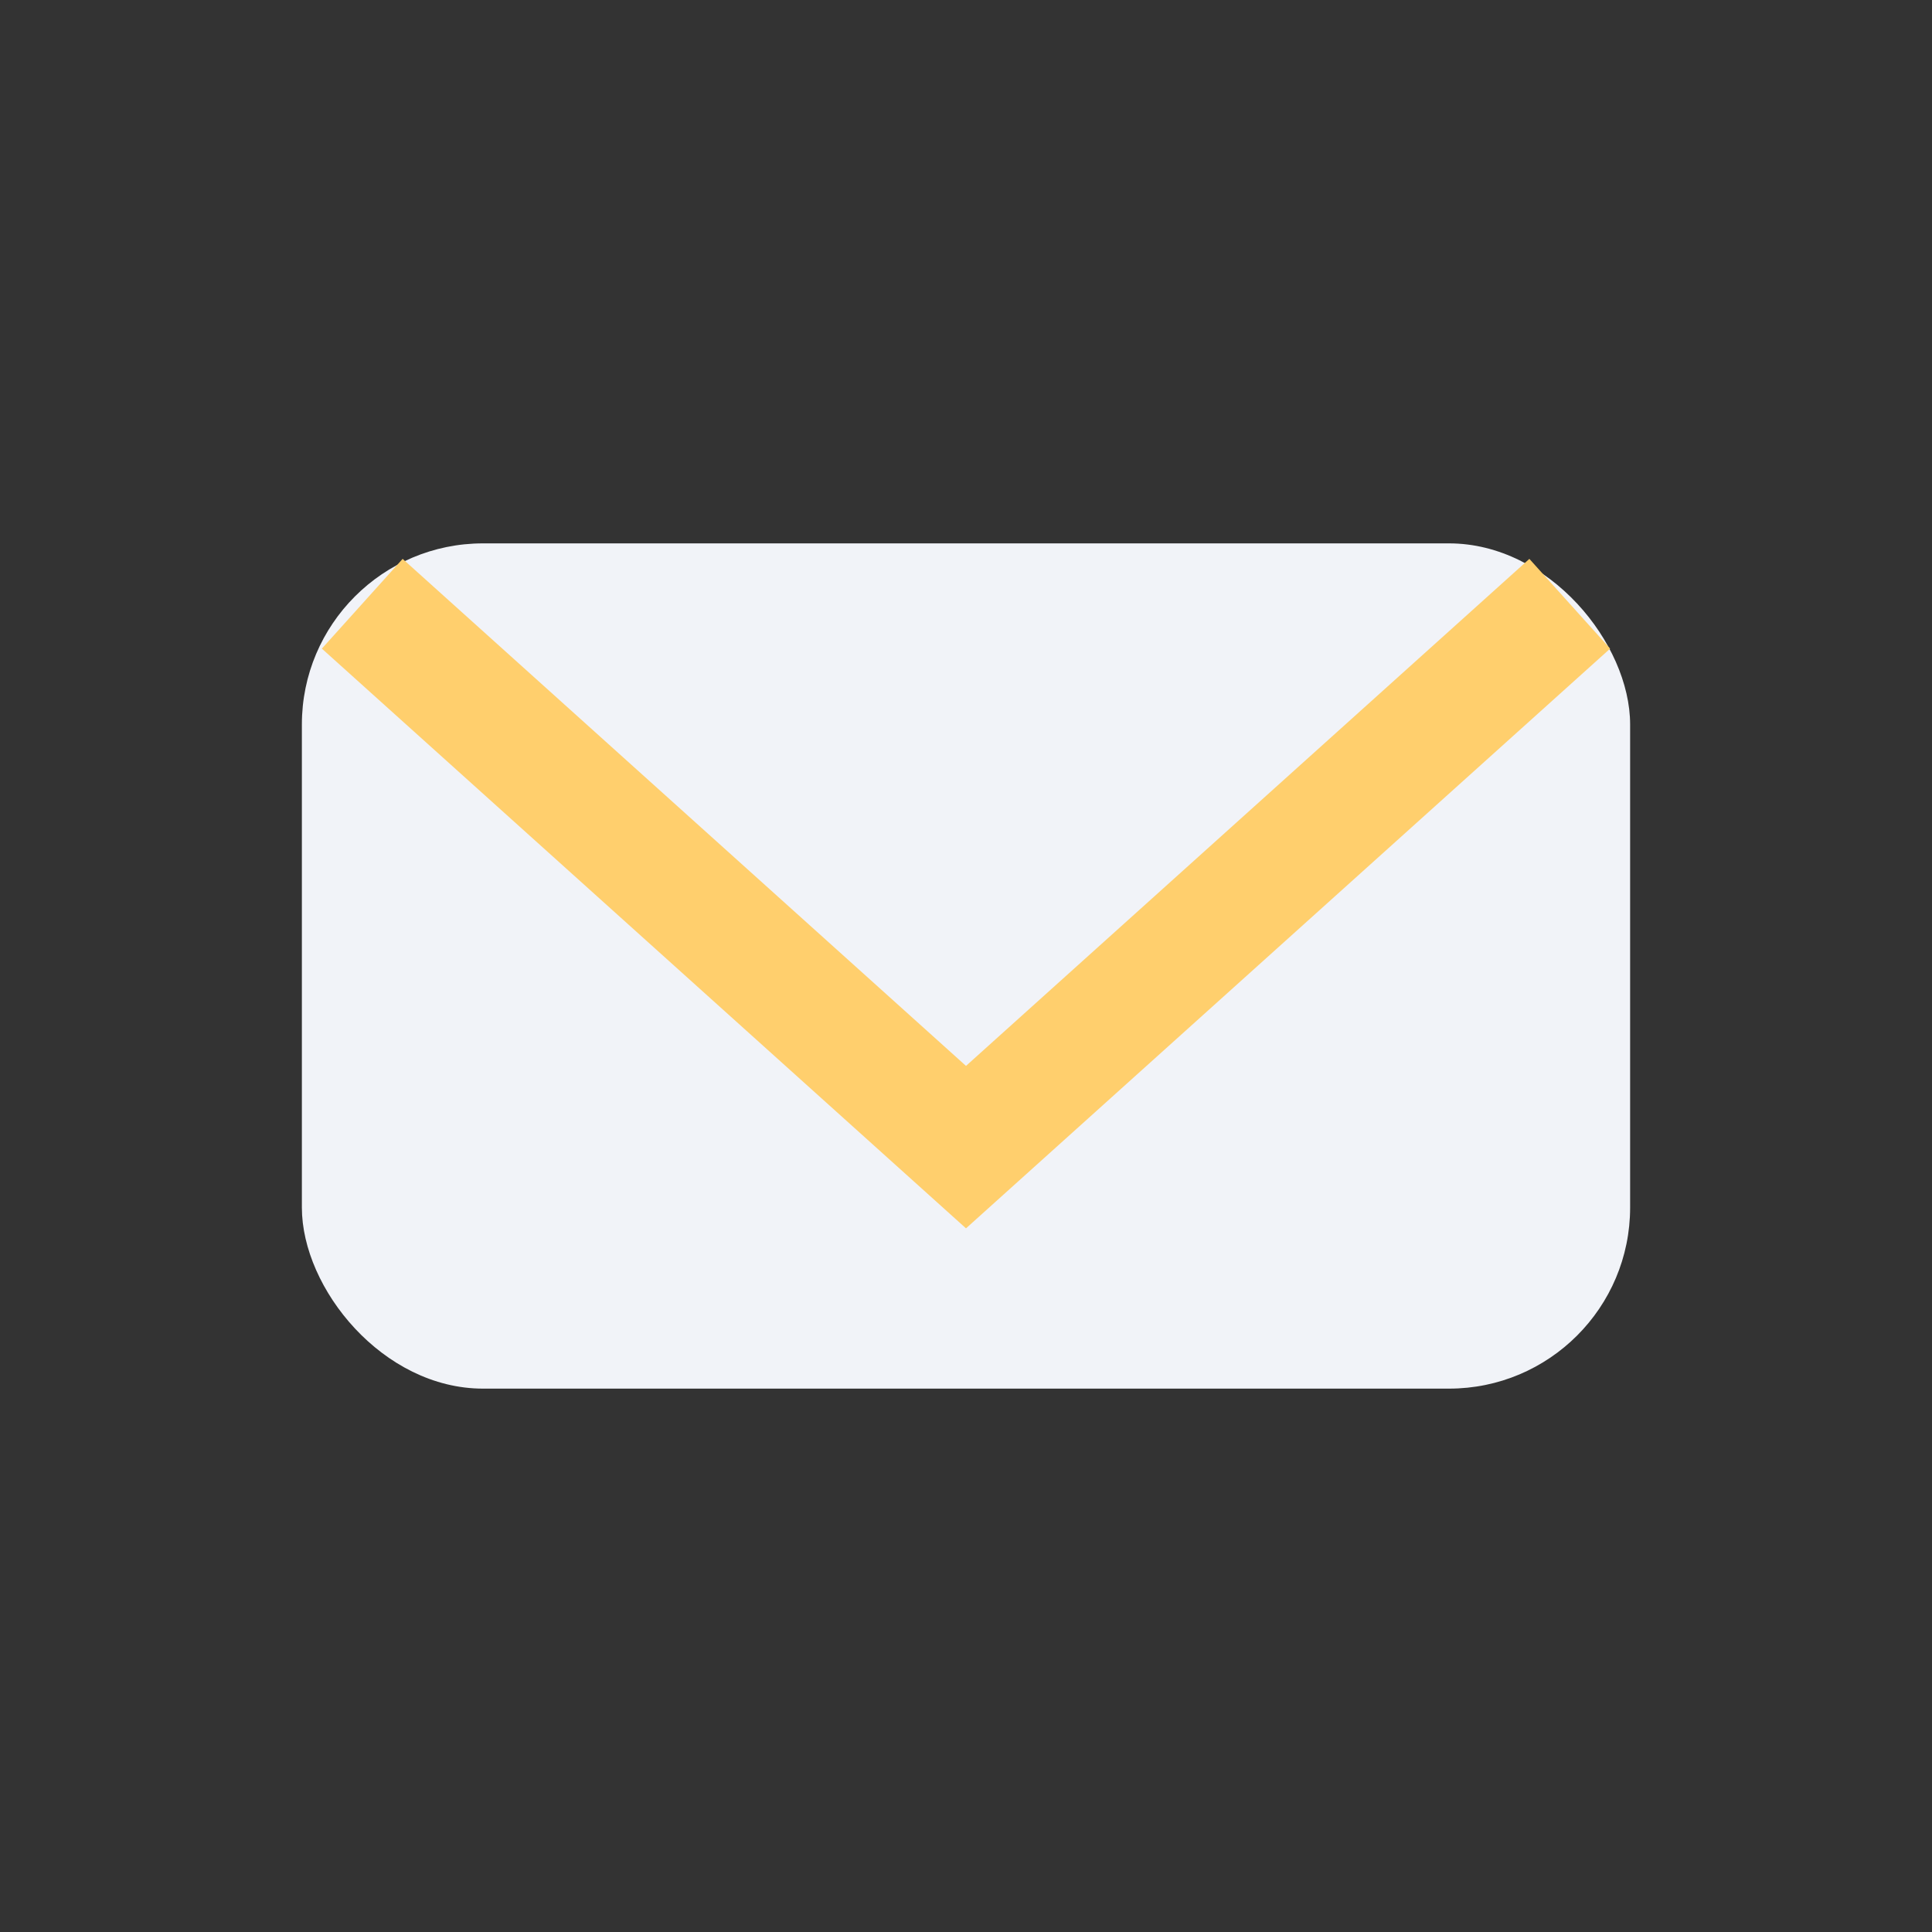 <?xml version="1.0" encoding="UTF-8"?>
<svg xmlns="http://www.w3.org/2000/svg" width="32" height="32" viewBox="0 0 32 32"><rect x="0" y="0" width="32" height="32" fill="#333333" stroke="none"/><rect x="5" y="9" width="22" height="14" rx="3" fill="#F1F3F8"/><path d="M6 10l10 9 10-9" fill="none" stroke="#FFCF6D" stroke-width="2"/></svg>